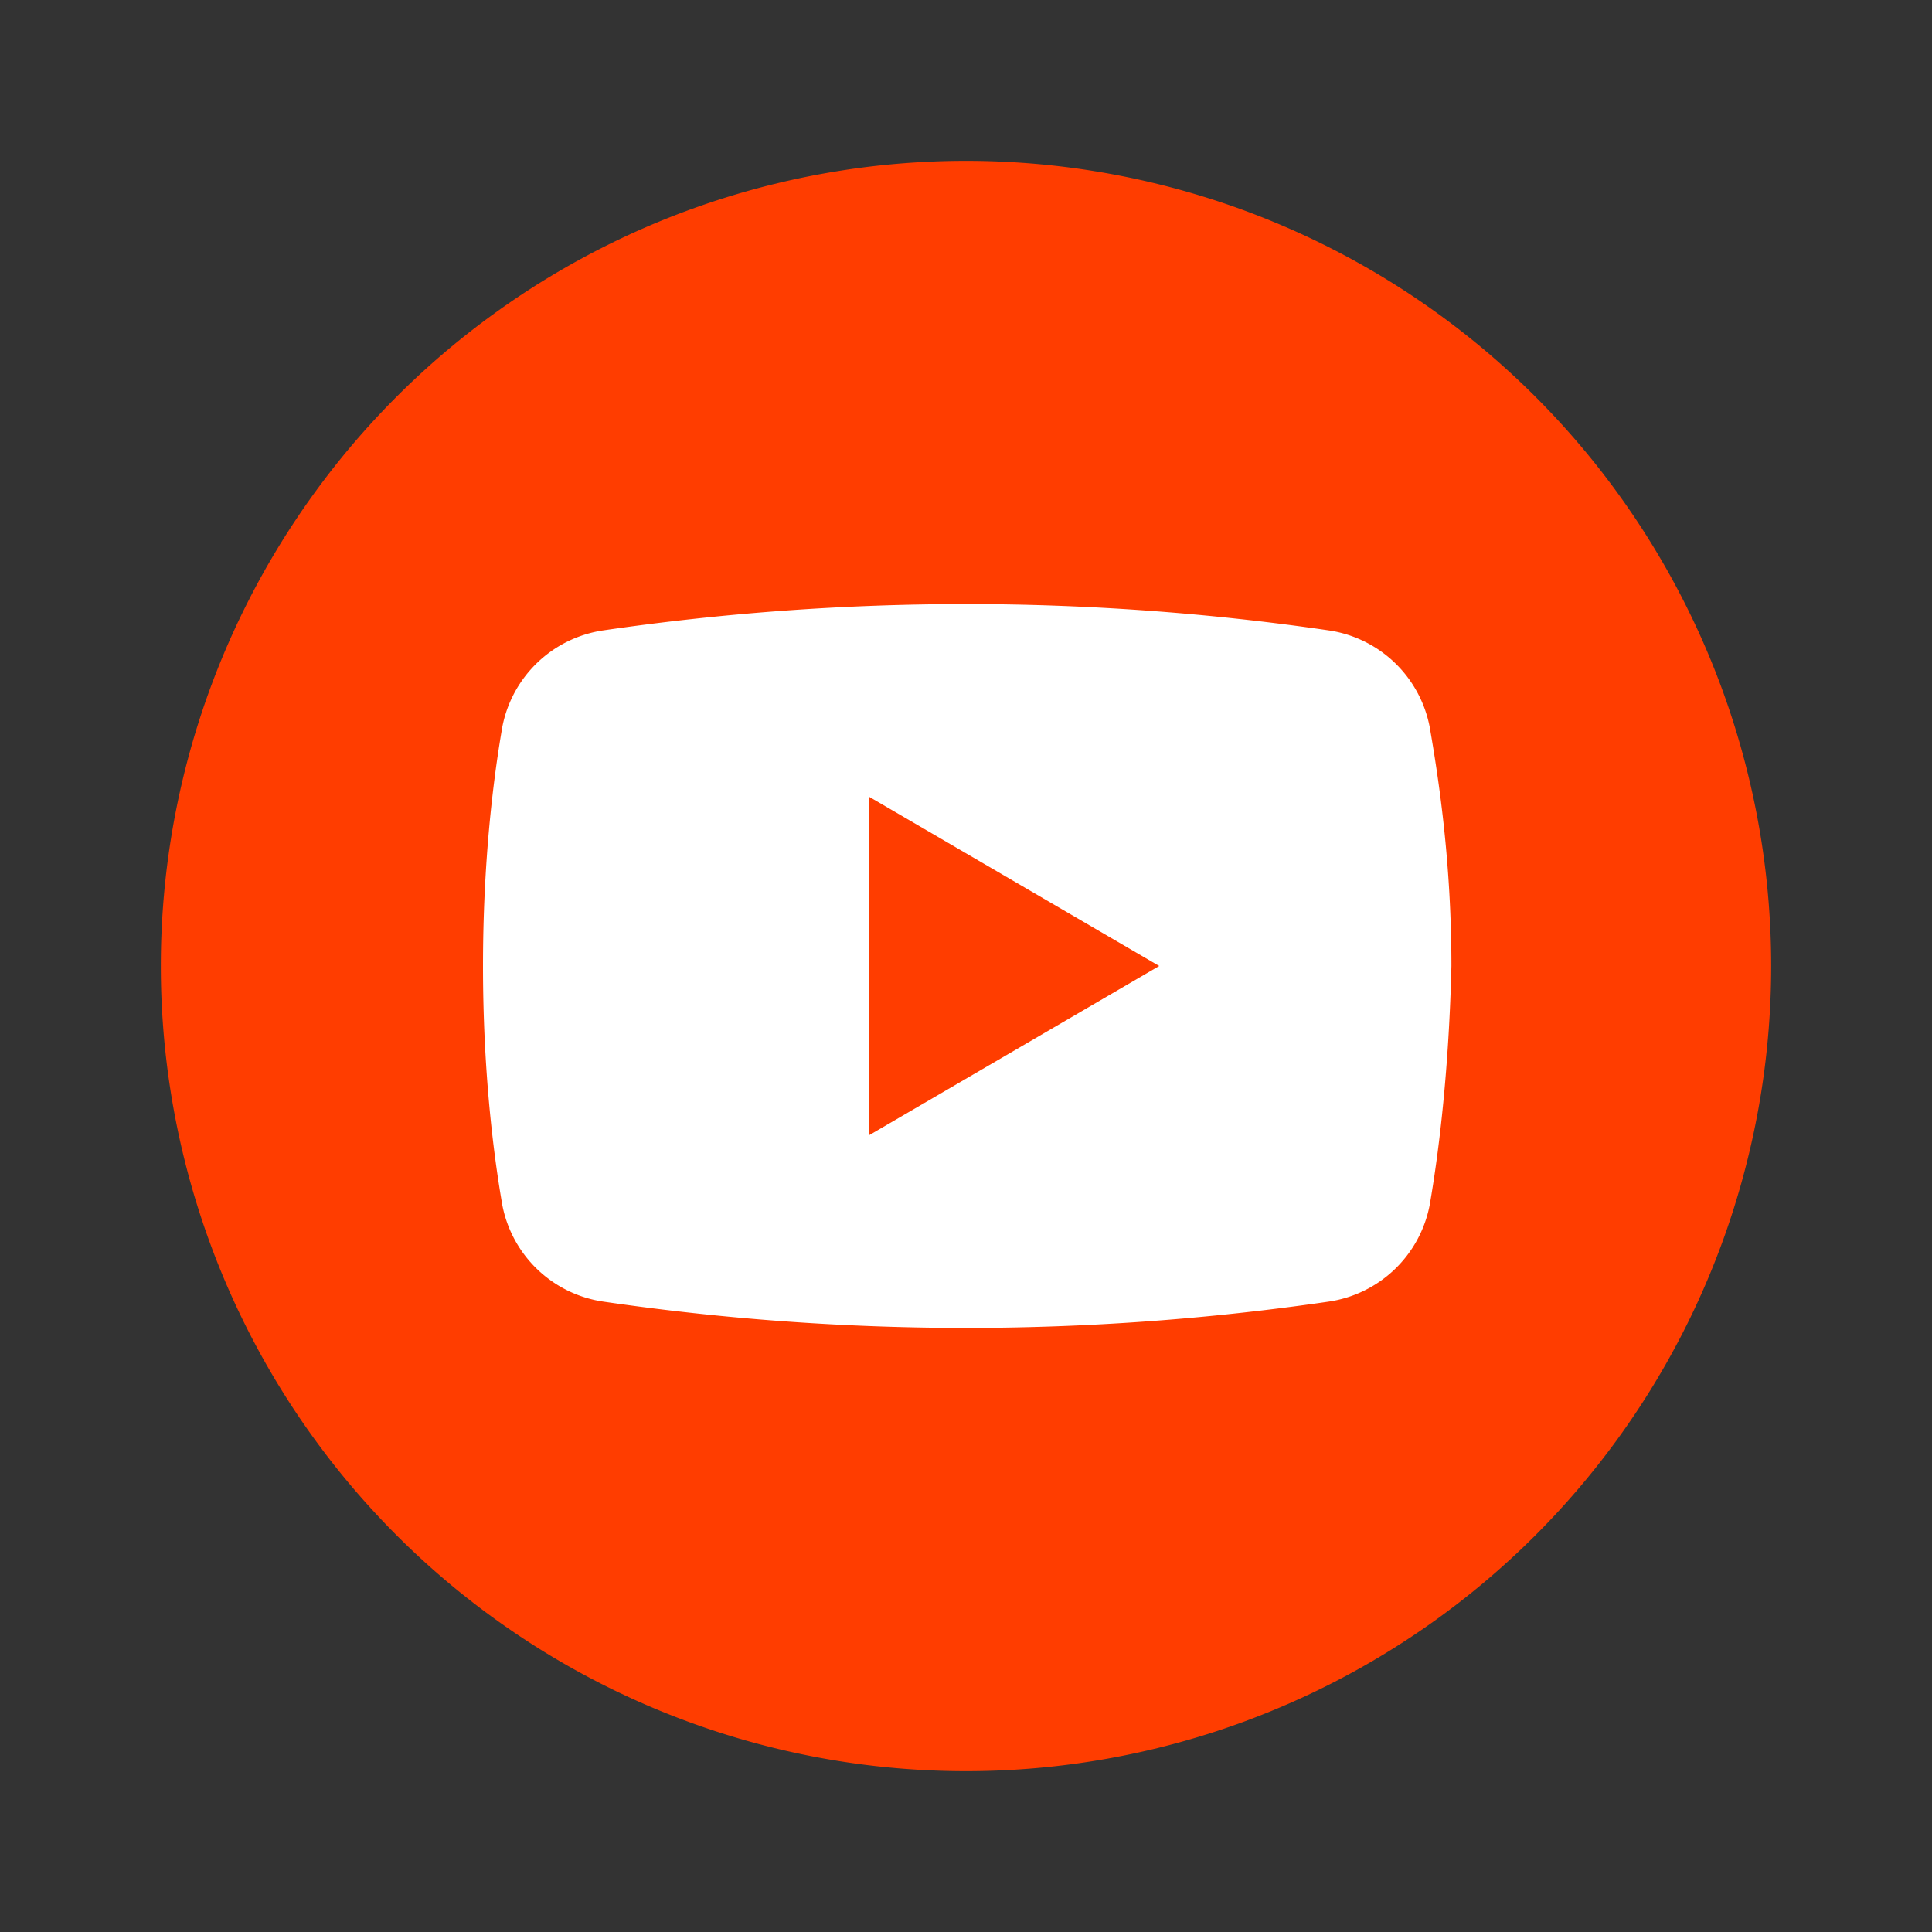 <svg width="40" height="40" viewBox="0 0 40 40" fill="none" xmlns="http://www.w3.org/2000/svg"><rect x="0" y="0" width="40" height="40" fill="#333333" stroke="none"/><path d="M20 3.33a16.67 16.67 0 1 0 0 33.34 16.67 16.67 0 0 0 0-33.34Z" fill="#FF3D00"></path><path d="M29.6 24.95a2.5 2.5 0 0 1-2.1 2 52.04 52.04 0 0 1-15 0 2.5 2.5 0 0 1-2.1-2C10.2 23.8 10 22.1 10 20s.2-3.8.4-4.95a2.5 2.5 0 0 1 2.1-2 52.04 52.04 0 0 1 15 0 2.5 2.5 0 0 1 2.1 2c.2 1.15.45 2.85.45 4.95-.05 2.1-.25 3.8-.45 4.95Z" fill="#fff"></path><path d="M18 23.5v-7l6 3.5-6 3.5Z" fill="#FF3D00"></path></svg>